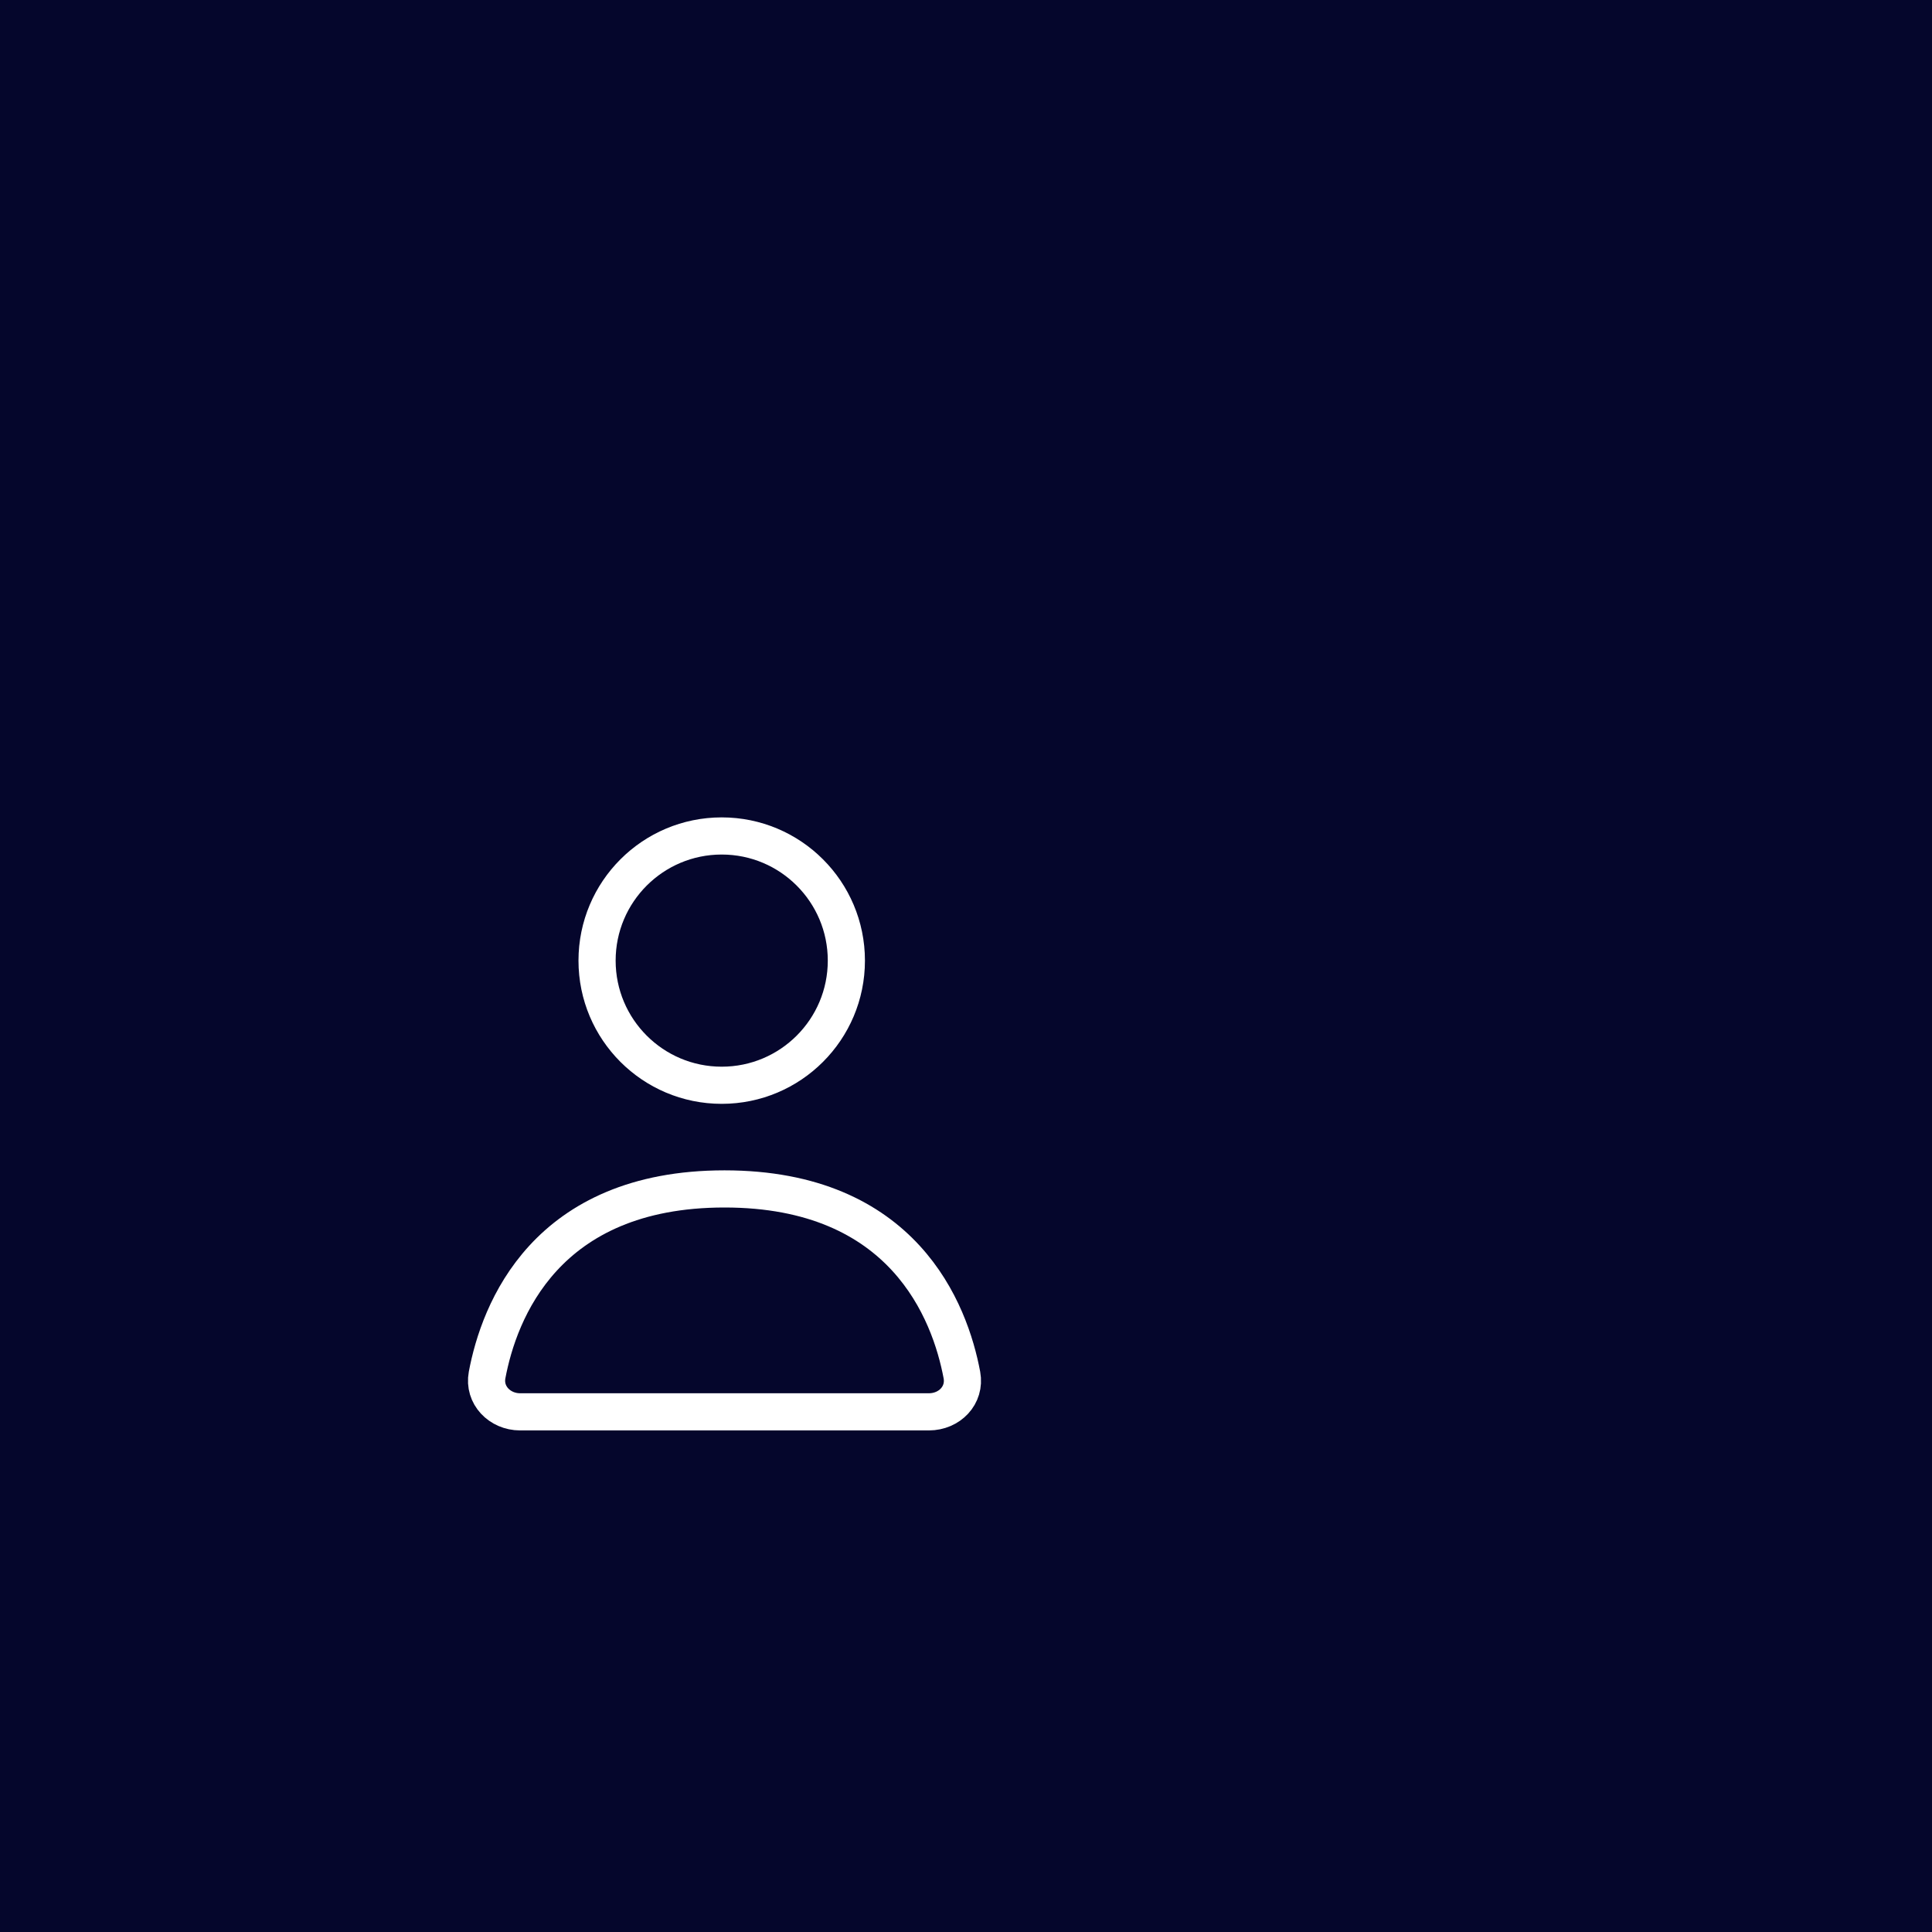 <svg xmlns="http://www.w3.org/2000/svg" xmlns:xlink="http://www.w3.org/1999/xlink" id="Layer_1" viewBox="0 0 104 104"><defs><style>      .cls-1, .cls-2 {        fill: none;      }      .cls-2 {        stroke: #fff;        stroke-linecap: round;        stroke-width: 2px;      }      .cls-3 {        fill: #05062c;      }      .cls-4 {        clip-path: url(#clippath);      }    </style><clipPath id="clippath"><rect class="cls-1" width="104" height="104"></rect></clipPath></defs><g class="cls-4"><g><path class="cls-3" d="M104,0H0v104h104V0Z"></path><circle class="cls-2" cx="38.85" cy="51.71" r="6.71"></circle><path class="cls-2" d="M39,64c9.65,0,12.14,6.61,12.78,10.02.2,1.09-.67,1.98-1.78,1.98h-22c-1.1,0-1.98-.9-1.78-1.98.64-3.41,3.13-10.02,12.78-10.02Z"></path></g></g></svg>
